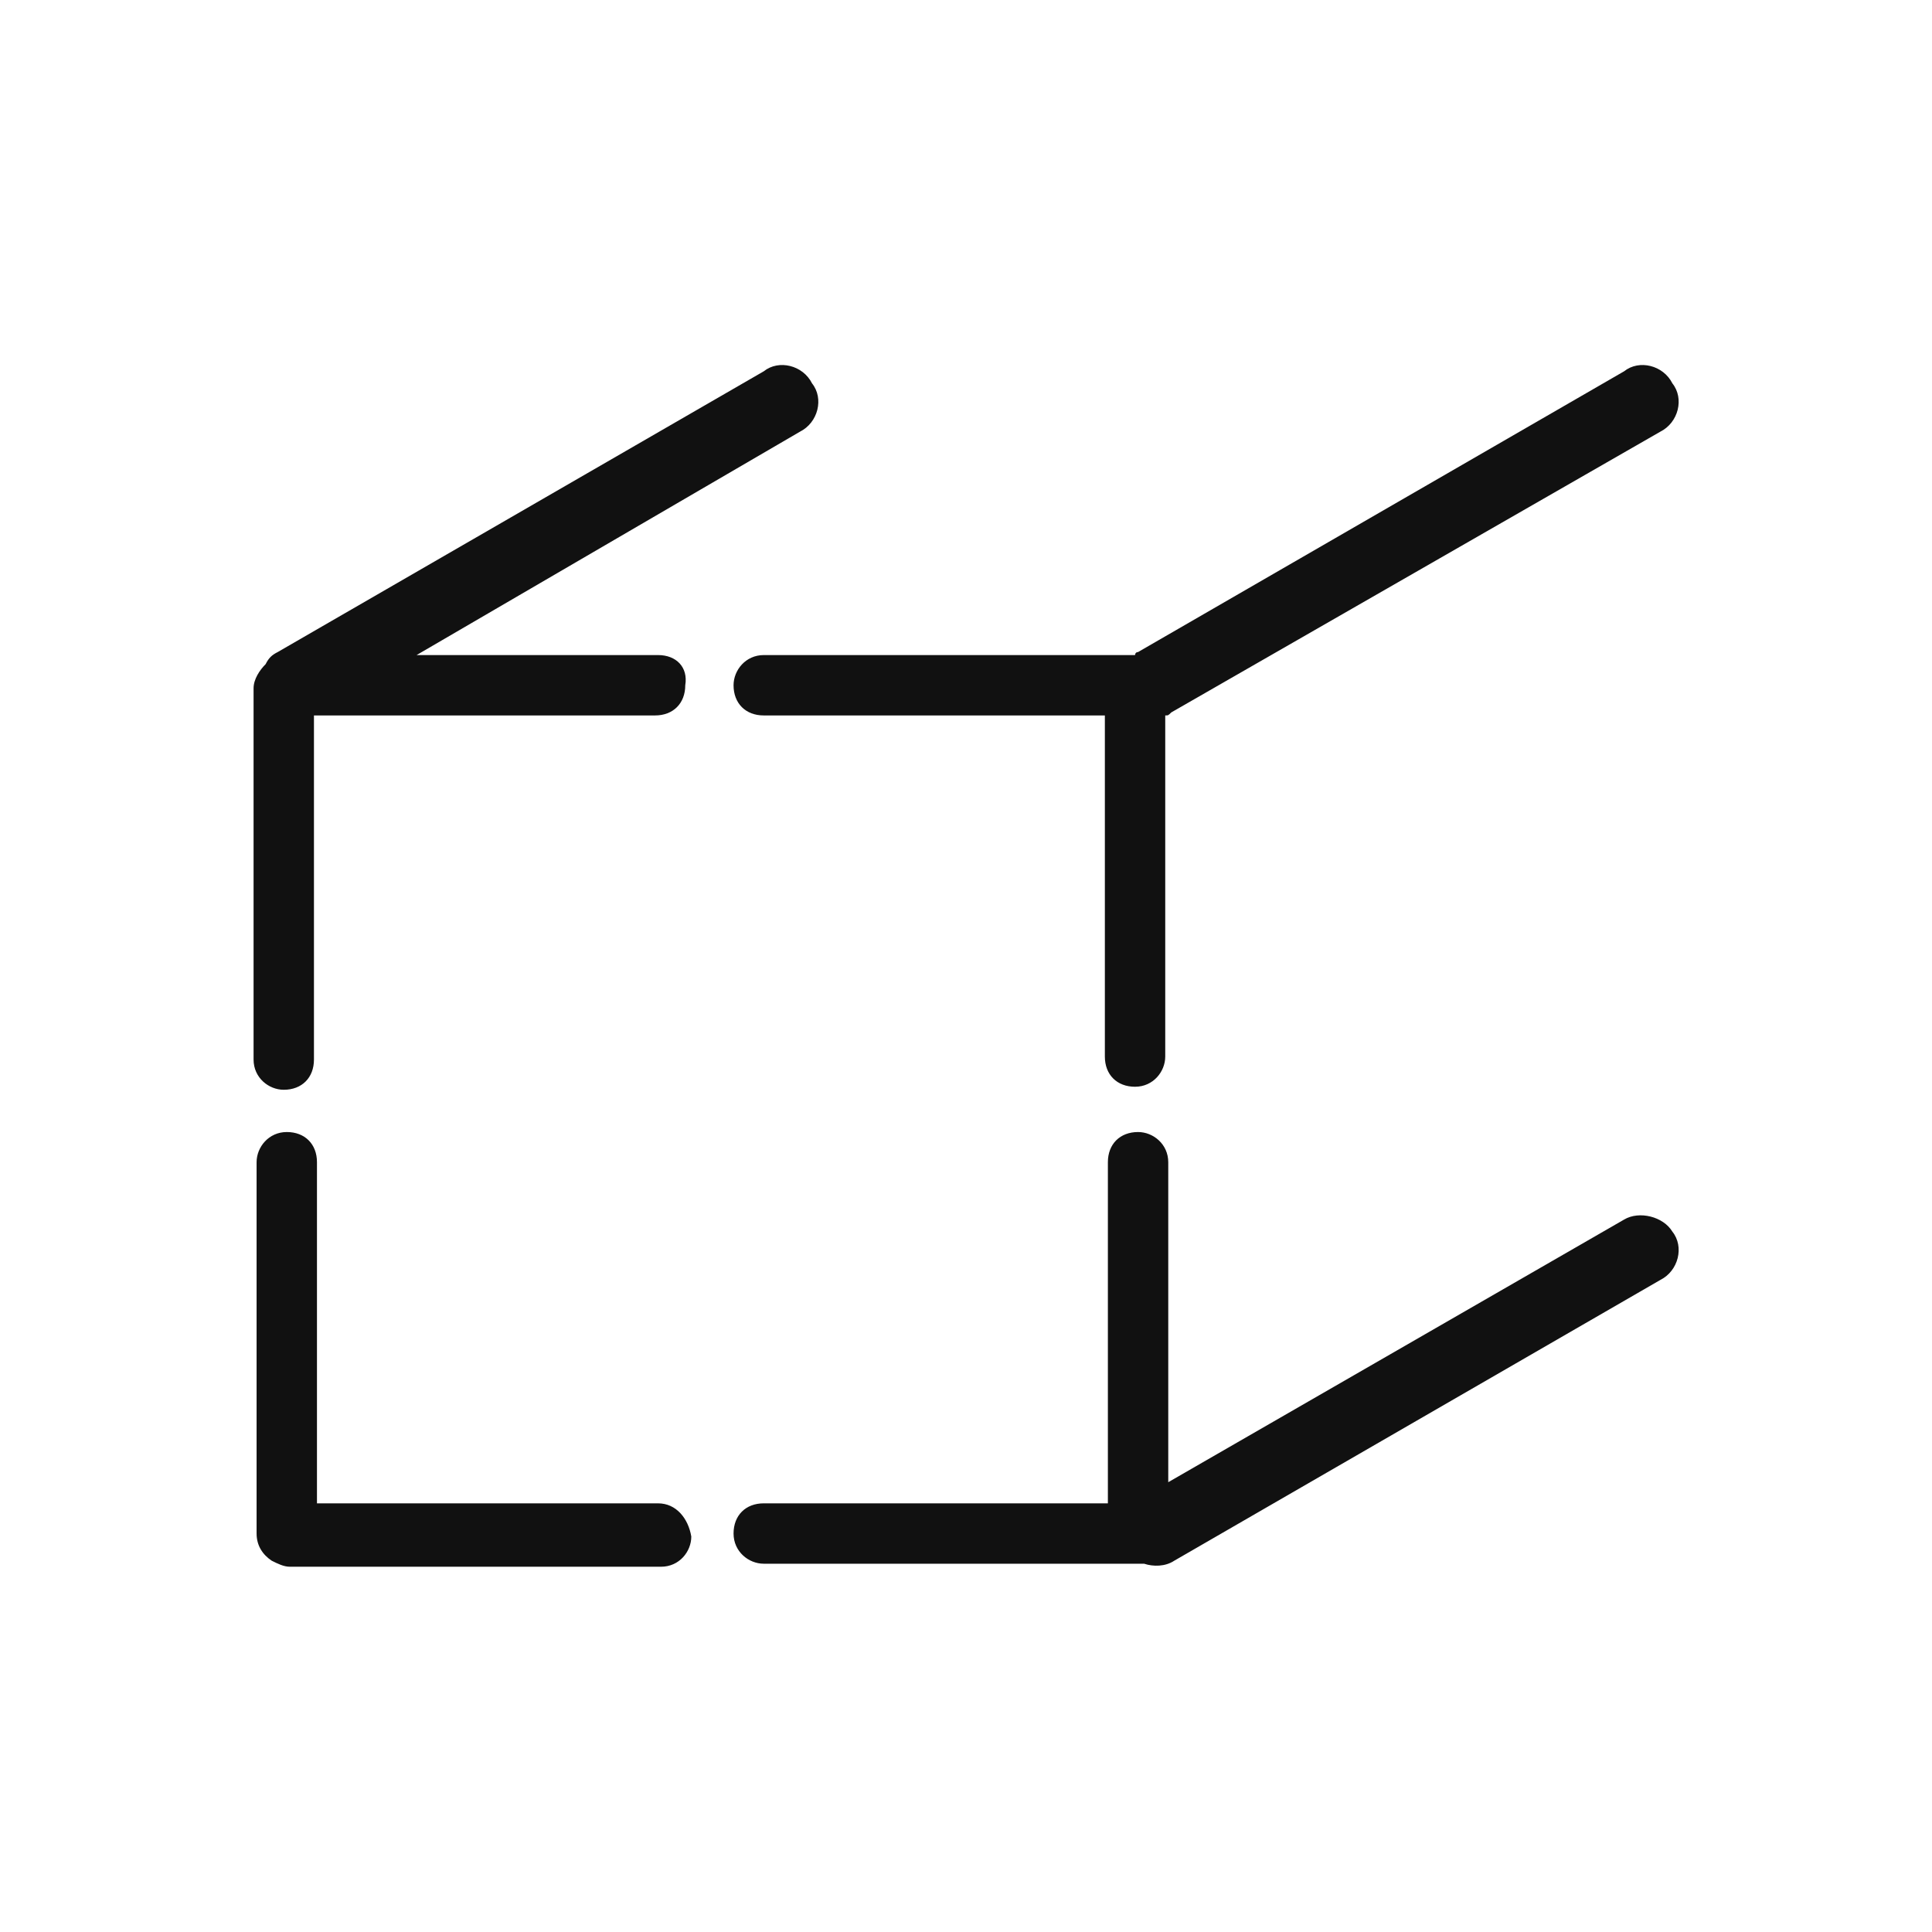 <?xml version="1.0" encoding="utf-8"?>
<!-- Generator: Adobe Illustrator 25.2.3, SVG Export Plug-In . SVG Version: 6.00 Build 0)  -->
<svg version="1.1" id="Layer_1" xmlns="http://www.w3.org/2000/svg" xmlns:xlink="http://www.w3.org/1999/xlink" x="0px" y="0px"
	 viewBox="0 0 64 64" style="enable-background:new 0 0 64 64;" xml:space="preserve">
<style type="text/css">
	.st0{fill:#111111;}
</style>
<g id="Rounded_Rectangle_1_copy_83">
	<g>
		<path class="st0" d="M21.8,21.7l-8,0l12.7-7.4c0.6-0.3,0.8-1.1,0.4-1.6c-0.3-0.6-1.1-0.8-1.6-0.4L9.2,21.6
			c-0.2,0.1-0.3,0.2-0.4,0.4c-0.2,0.2-0.4,0.5-0.4,0.8l0,12.3c0,0.6,0.5,1,1,1h0c0.6,0,1-0.4,1-1l0-11.4l11.3,0c0.6,0,1-0.4,1-1
			C22.8,22.1,22.4,21.7,21.8,21.7z M25.3,23.7l11.3,0l0,11.3c0,0.6,0.4,1,1,1c0.6,0,1-0.5,1-1l0-11.3c0.1,0,0.1,0,0.2-0.1L55,14.3
			c0.6-0.3,0.8-1.1,0.4-1.6c-0.3-0.6-1.1-0.8-1.6-0.4l-16.1,9.3c-0.1,0-0.1,0.1-0.1,0.1l-12.3,0c-0.6,0-1,0.5-1,1v0
			C24.3,23.3,24.7,23.7,25.3,23.7z M21.8,49.8l-11.3,0l0-11.3c0-0.6-0.4-1-1-1h0c-0.6,0-1,0.5-1,1l0,12.3c0,0.4,0.2,0.7,0.5,0.9
			c0.2,0.1,0.4,0.2,0.6,0.2l12.3,0c0.6,0,1-0.5,1-1C22.8,50.3,22.4,49.8,21.8,49.8z M53.8,40.4l-15.1,8.7l0-10.6c0-0.6-0.5-1-1-1
			c-0.6,0-1,0.4-1,1l0,11.3l-11.4,0c-0.6,0-1,0.4-1,1v0c0,0.6,0.5,1,1,1l12.3,0c0.1,0,0.2,0,0.3,0c0.3,0.1,0.7,0.1,1-0.1L55,42.4
			c0.6-0.3,0.8-1.1,0.4-1.6C55.1,40.3,54.3,40.1,53.8,40.4z"/>
	</g>
</g>
</svg>
